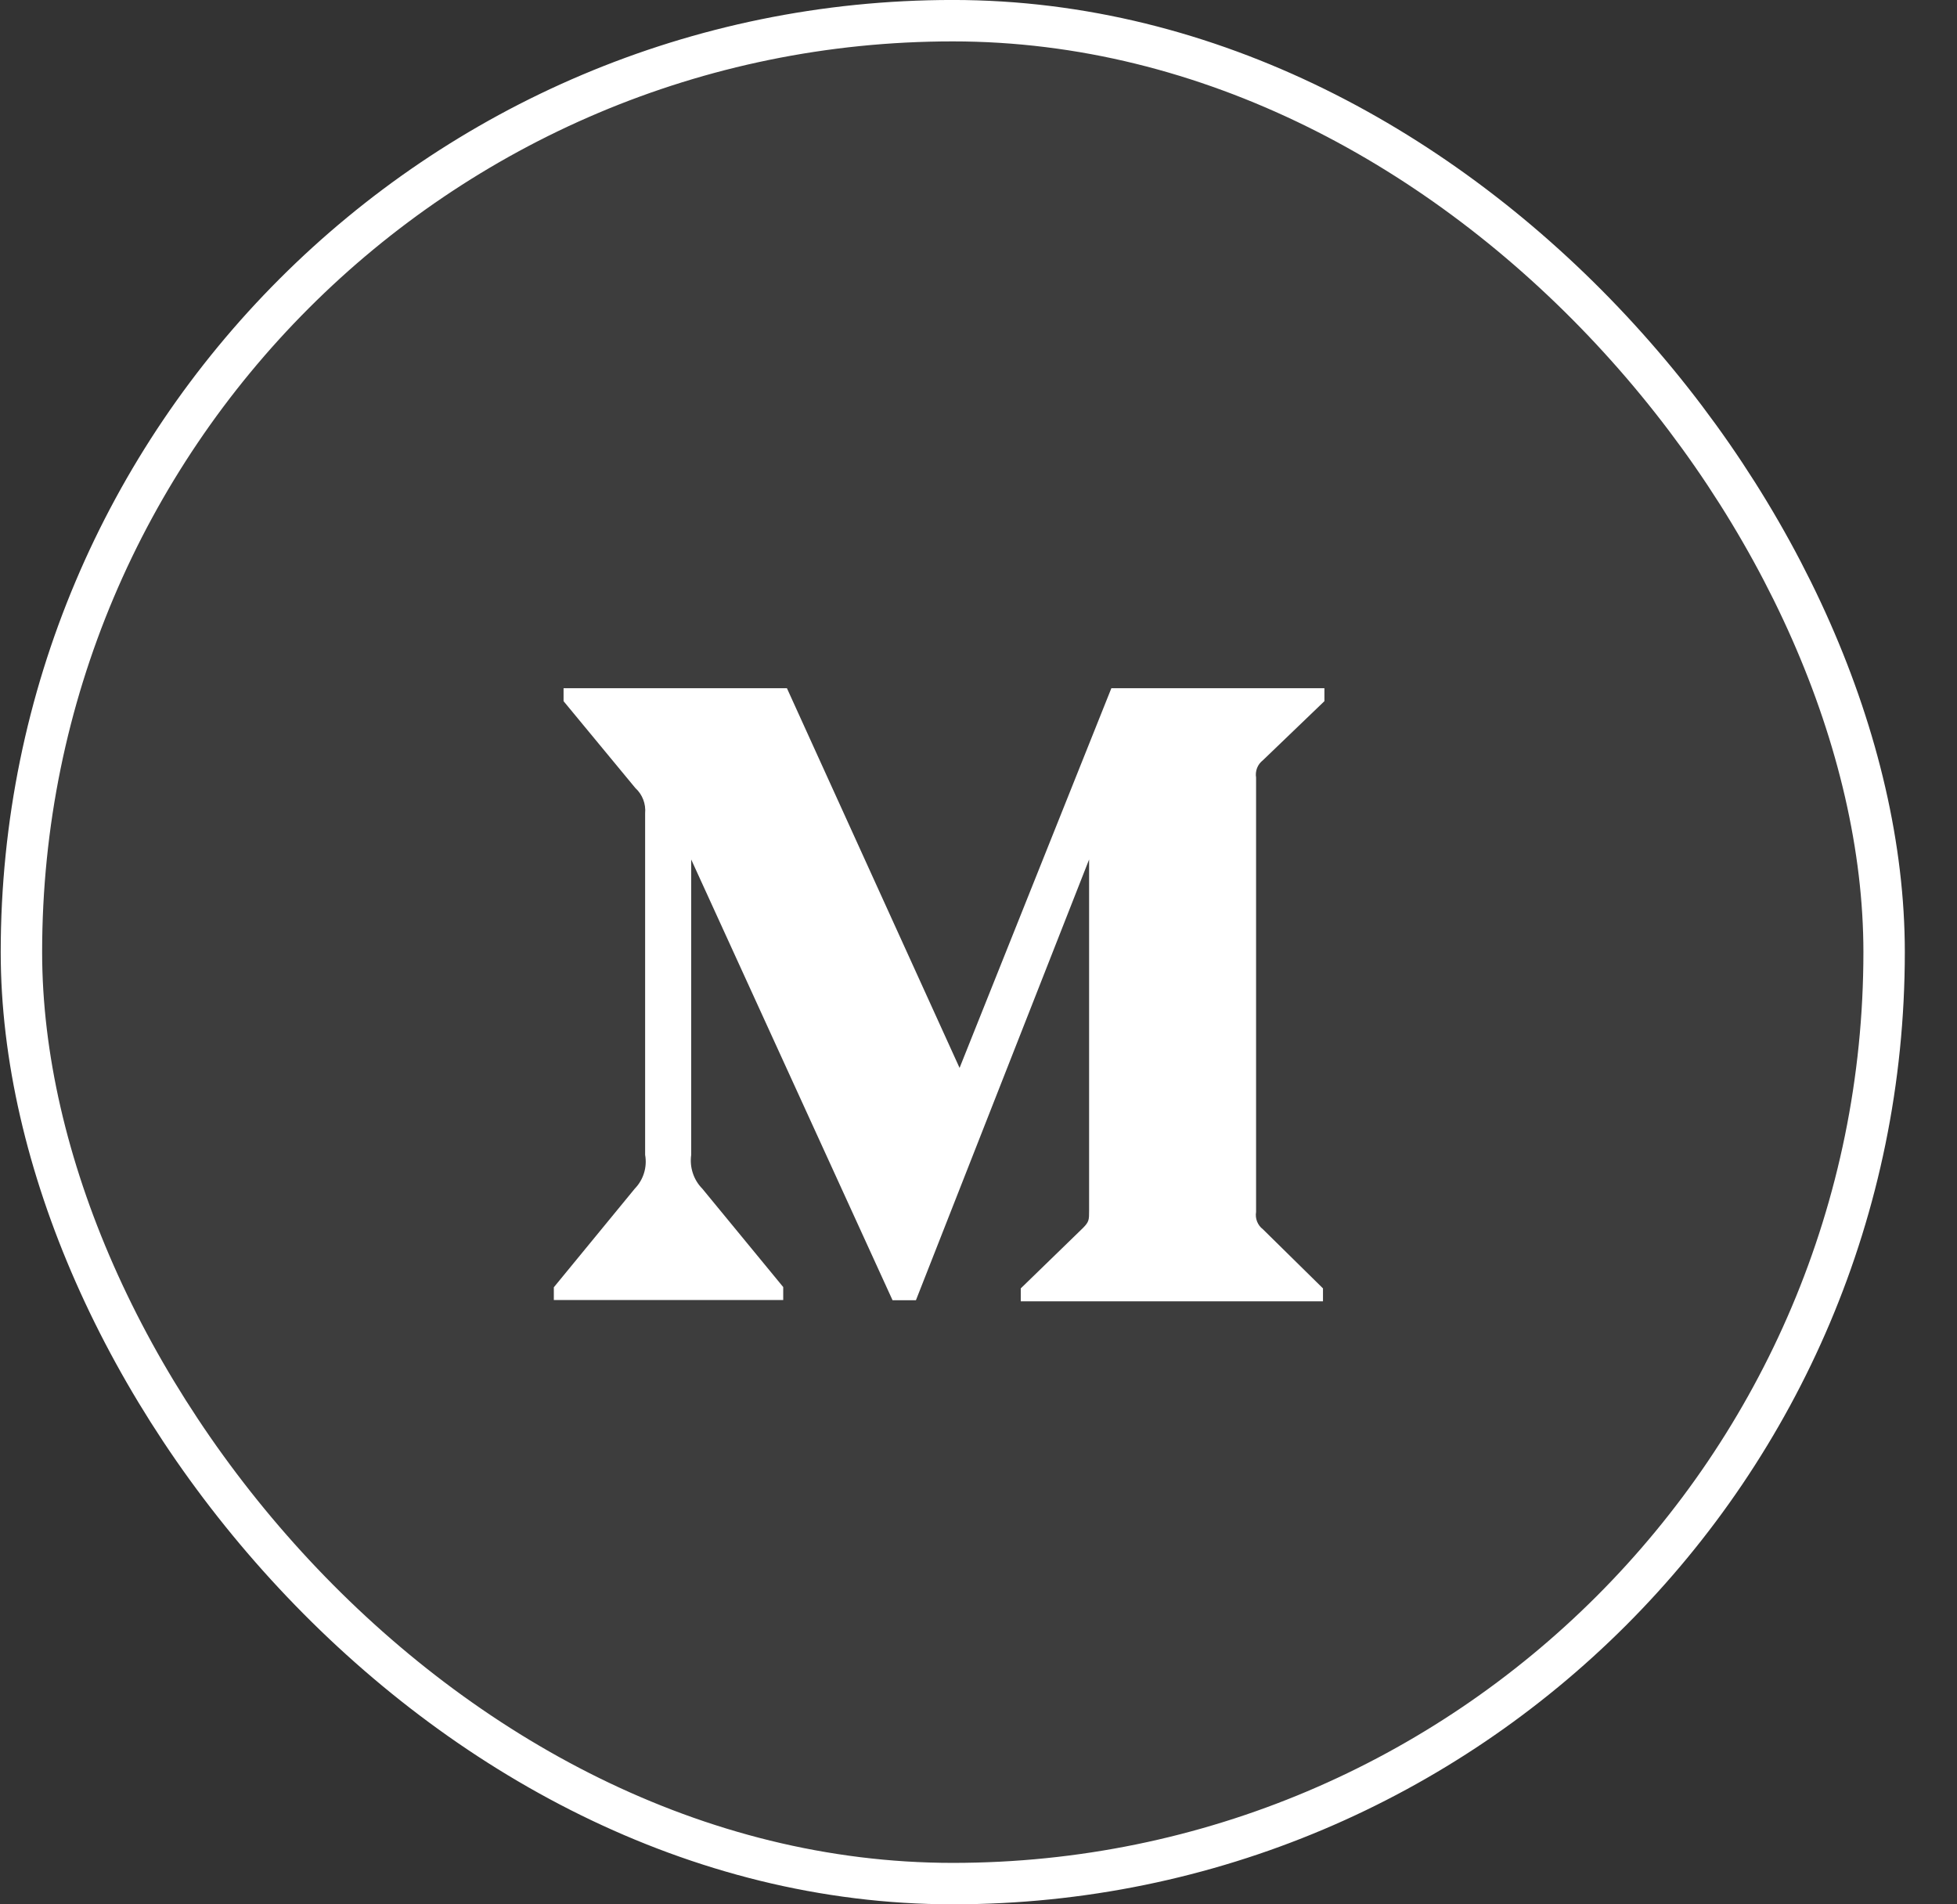 <svg width="37" height="36" viewBox="0 0 37 36" fill="none" xmlns="http://www.w3.org/2000/svg">
<rect x="0" y="0" width="37" height="36" fill="#333333" stroke="none"/>
<rect x="0.405" y="0.391" width="35.217" height="35.217" rx="17.609" fill="white" fill-opacity="0.05" stroke="white" stroke-width="0.783"/>
<path d="M23.877 14.372L25.04 13.255V13.01H21.012L18.142 20.188L14.878 13.01H10.655V13.255L12.013 14.898C12.146 15.019 12.214 15.197 12.197 15.376V21.831C12.239 22.064 12.165 22.302 12.002 22.47L10.471 24.335V24.576H14.808V24.331L13.279 22.472C13.197 22.389 13.135 22.288 13.099 22.177C13.062 22.066 13.052 21.948 13.068 21.833V16.248L16.875 24.58H17.317L20.591 16.248V22.886C20.591 23.06 20.591 23.096 20.477 23.212L19.299 24.356V24.601H25.013V24.356L23.877 23.238C23.778 23.163 23.727 23.036 23.748 22.912V14.699C23.738 14.638 23.745 14.575 23.767 14.518C23.79 14.46 23.828 14.41 23.877 14.372Z" fill="white"/>
</svg>
